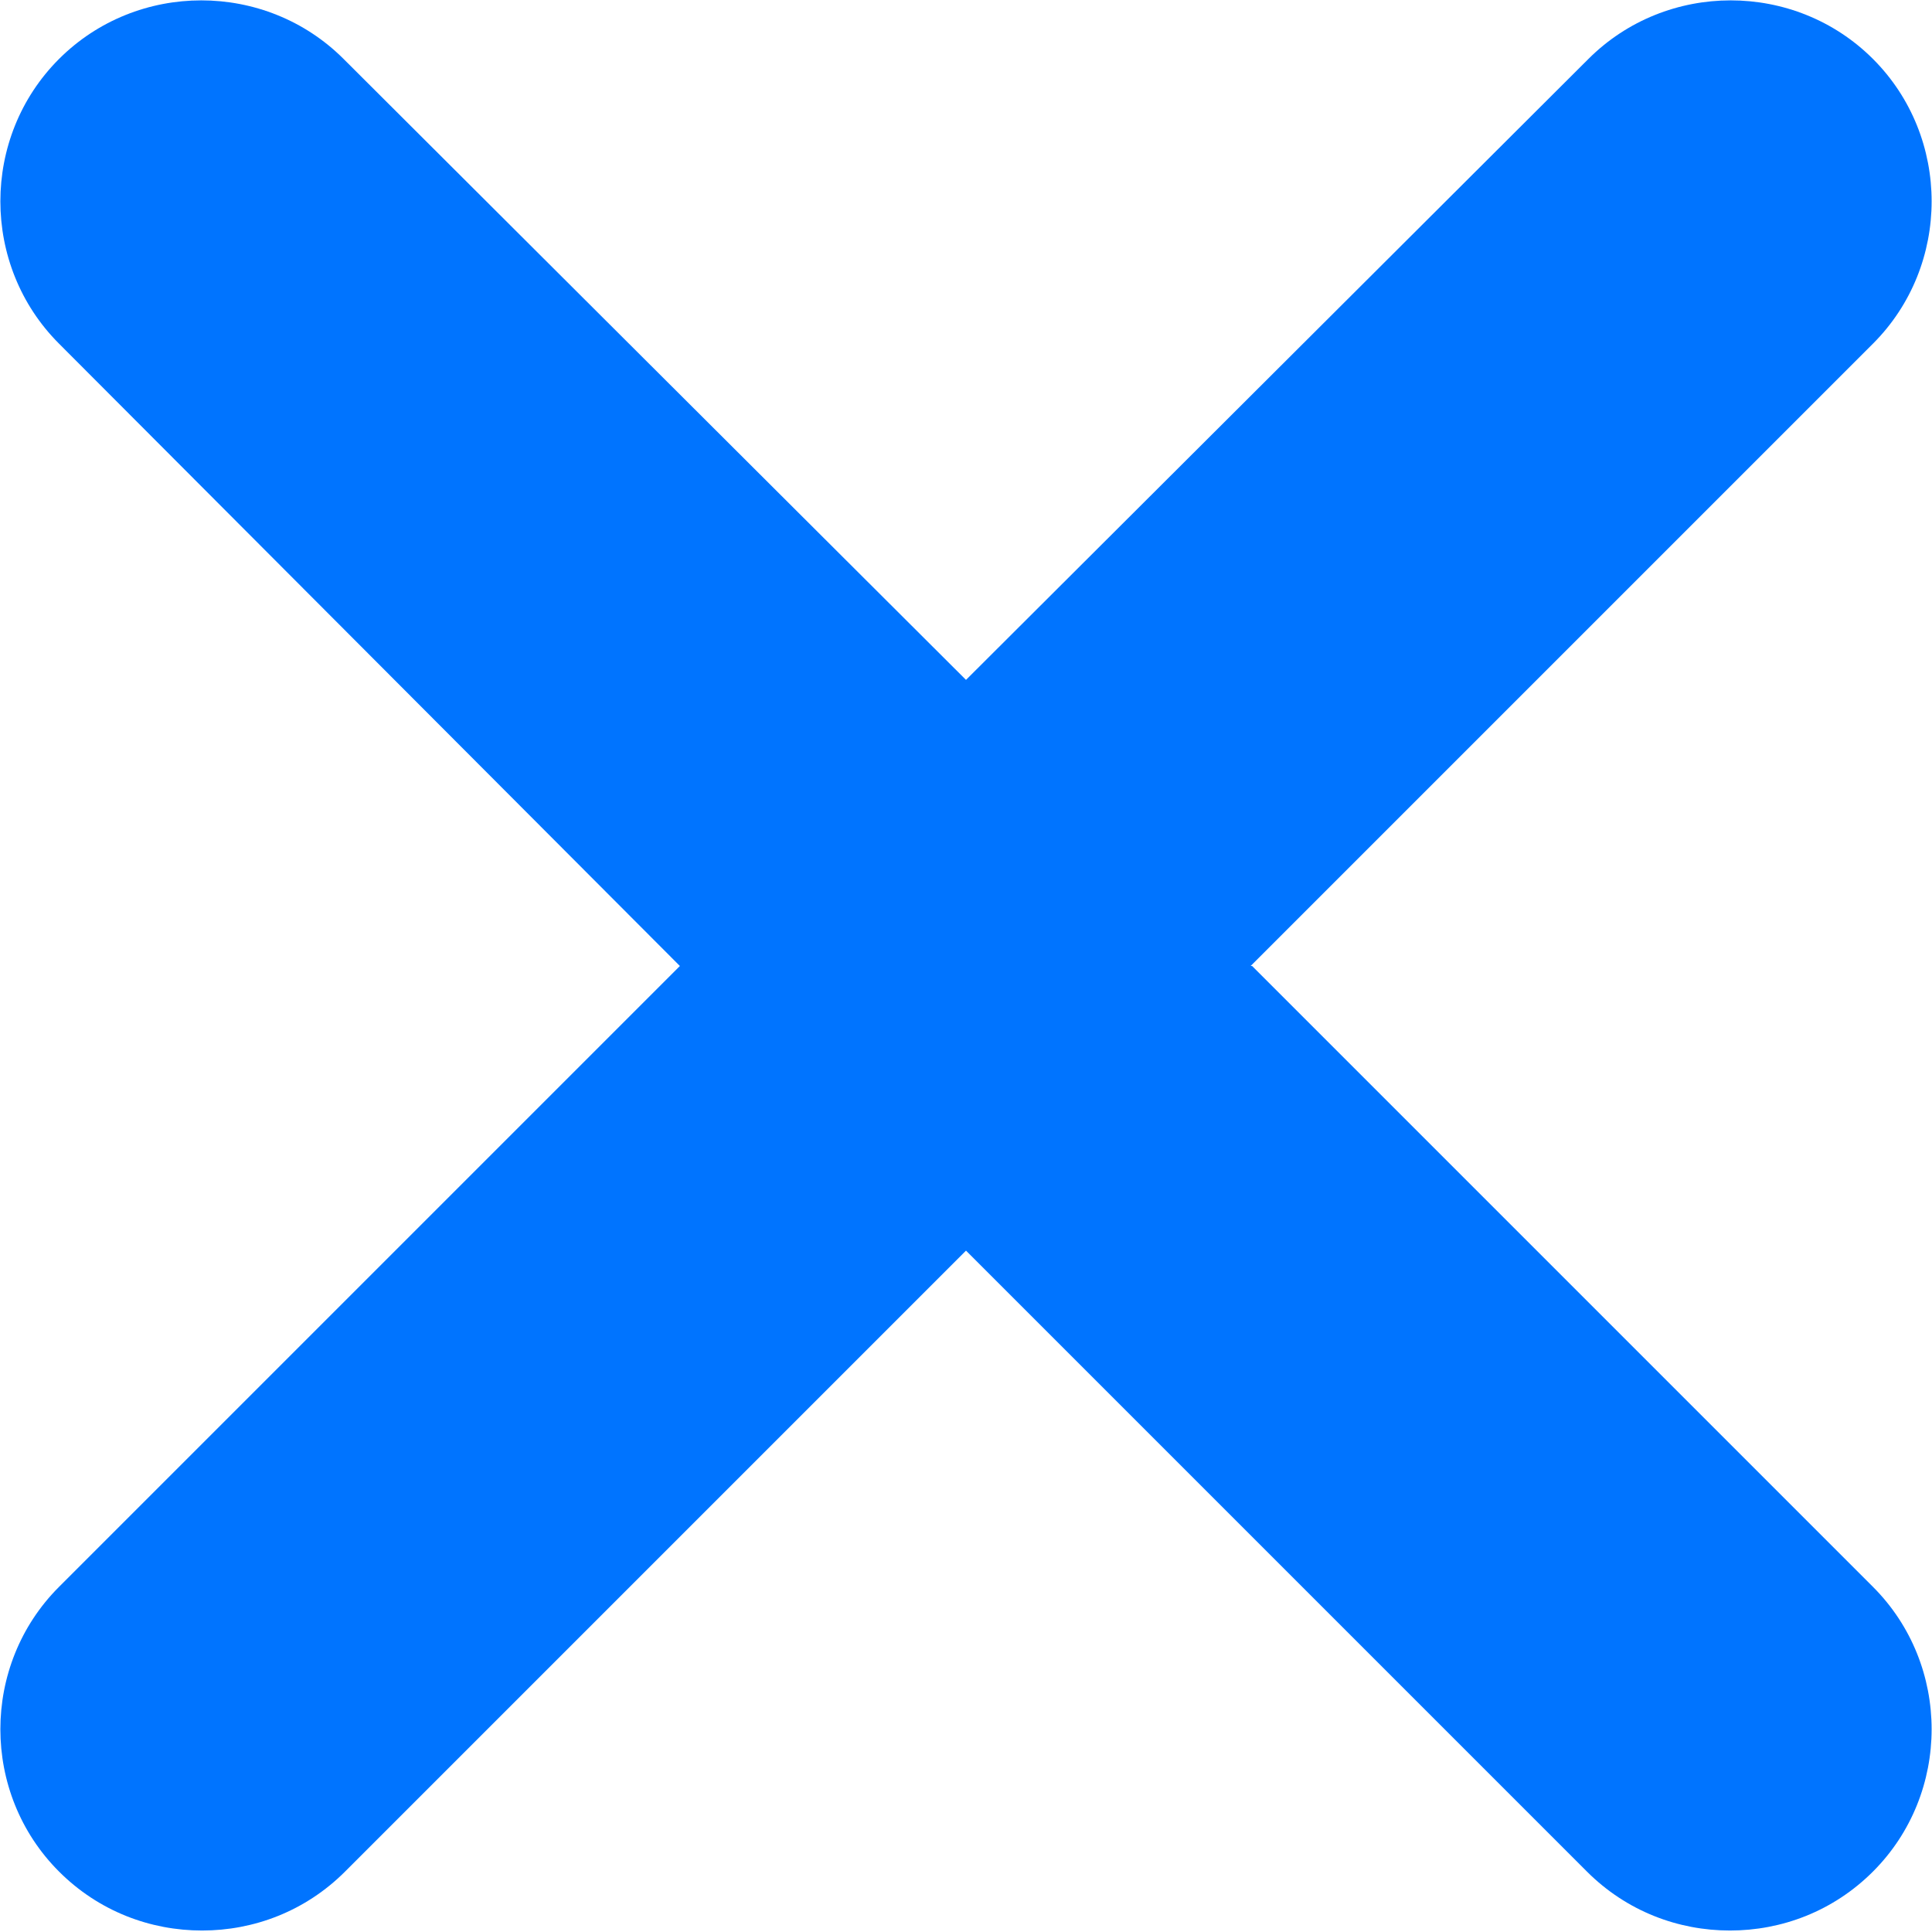 <?xml version="1.0" encoding="UTF-8"?>
<svg id="Layer_2" data-name="Layer 2" xmlns="http://www.w3.org/2000/svg" viewBox="0 0 13.1 13.1">
  <defs>
    <style>
      .cls-1 {
        fill: #0074ff;
      }
    </style>
  </defs>
  <g id="Content_Area" data-name="Content Area">
    <path class="cls-1" d="M8.48,6.55L12.7,2.33c.53-.53,.53-1.4,0-1.93-.53-.53-1.4-.53-1.93,0L6.55,4.61,2.33,.4C1.8-.13,.93-.13,.4,.4-.13,.93-.13,1.8,.4,2.33L4.61,6.55,.4,10.76c-.53,.53-.53,1.4,0,1.93,.27,.27,.62,.4,.97,.4s.7-.13,.97-.4l4.21-4.21,4.21,4.21c.27,.27,.62,.4,.97,.4s.7-.13,.97-.4c.53-.53,.53-1.4,0-1.93l-4.21-4.21Z"/>
  </g>
</svg>